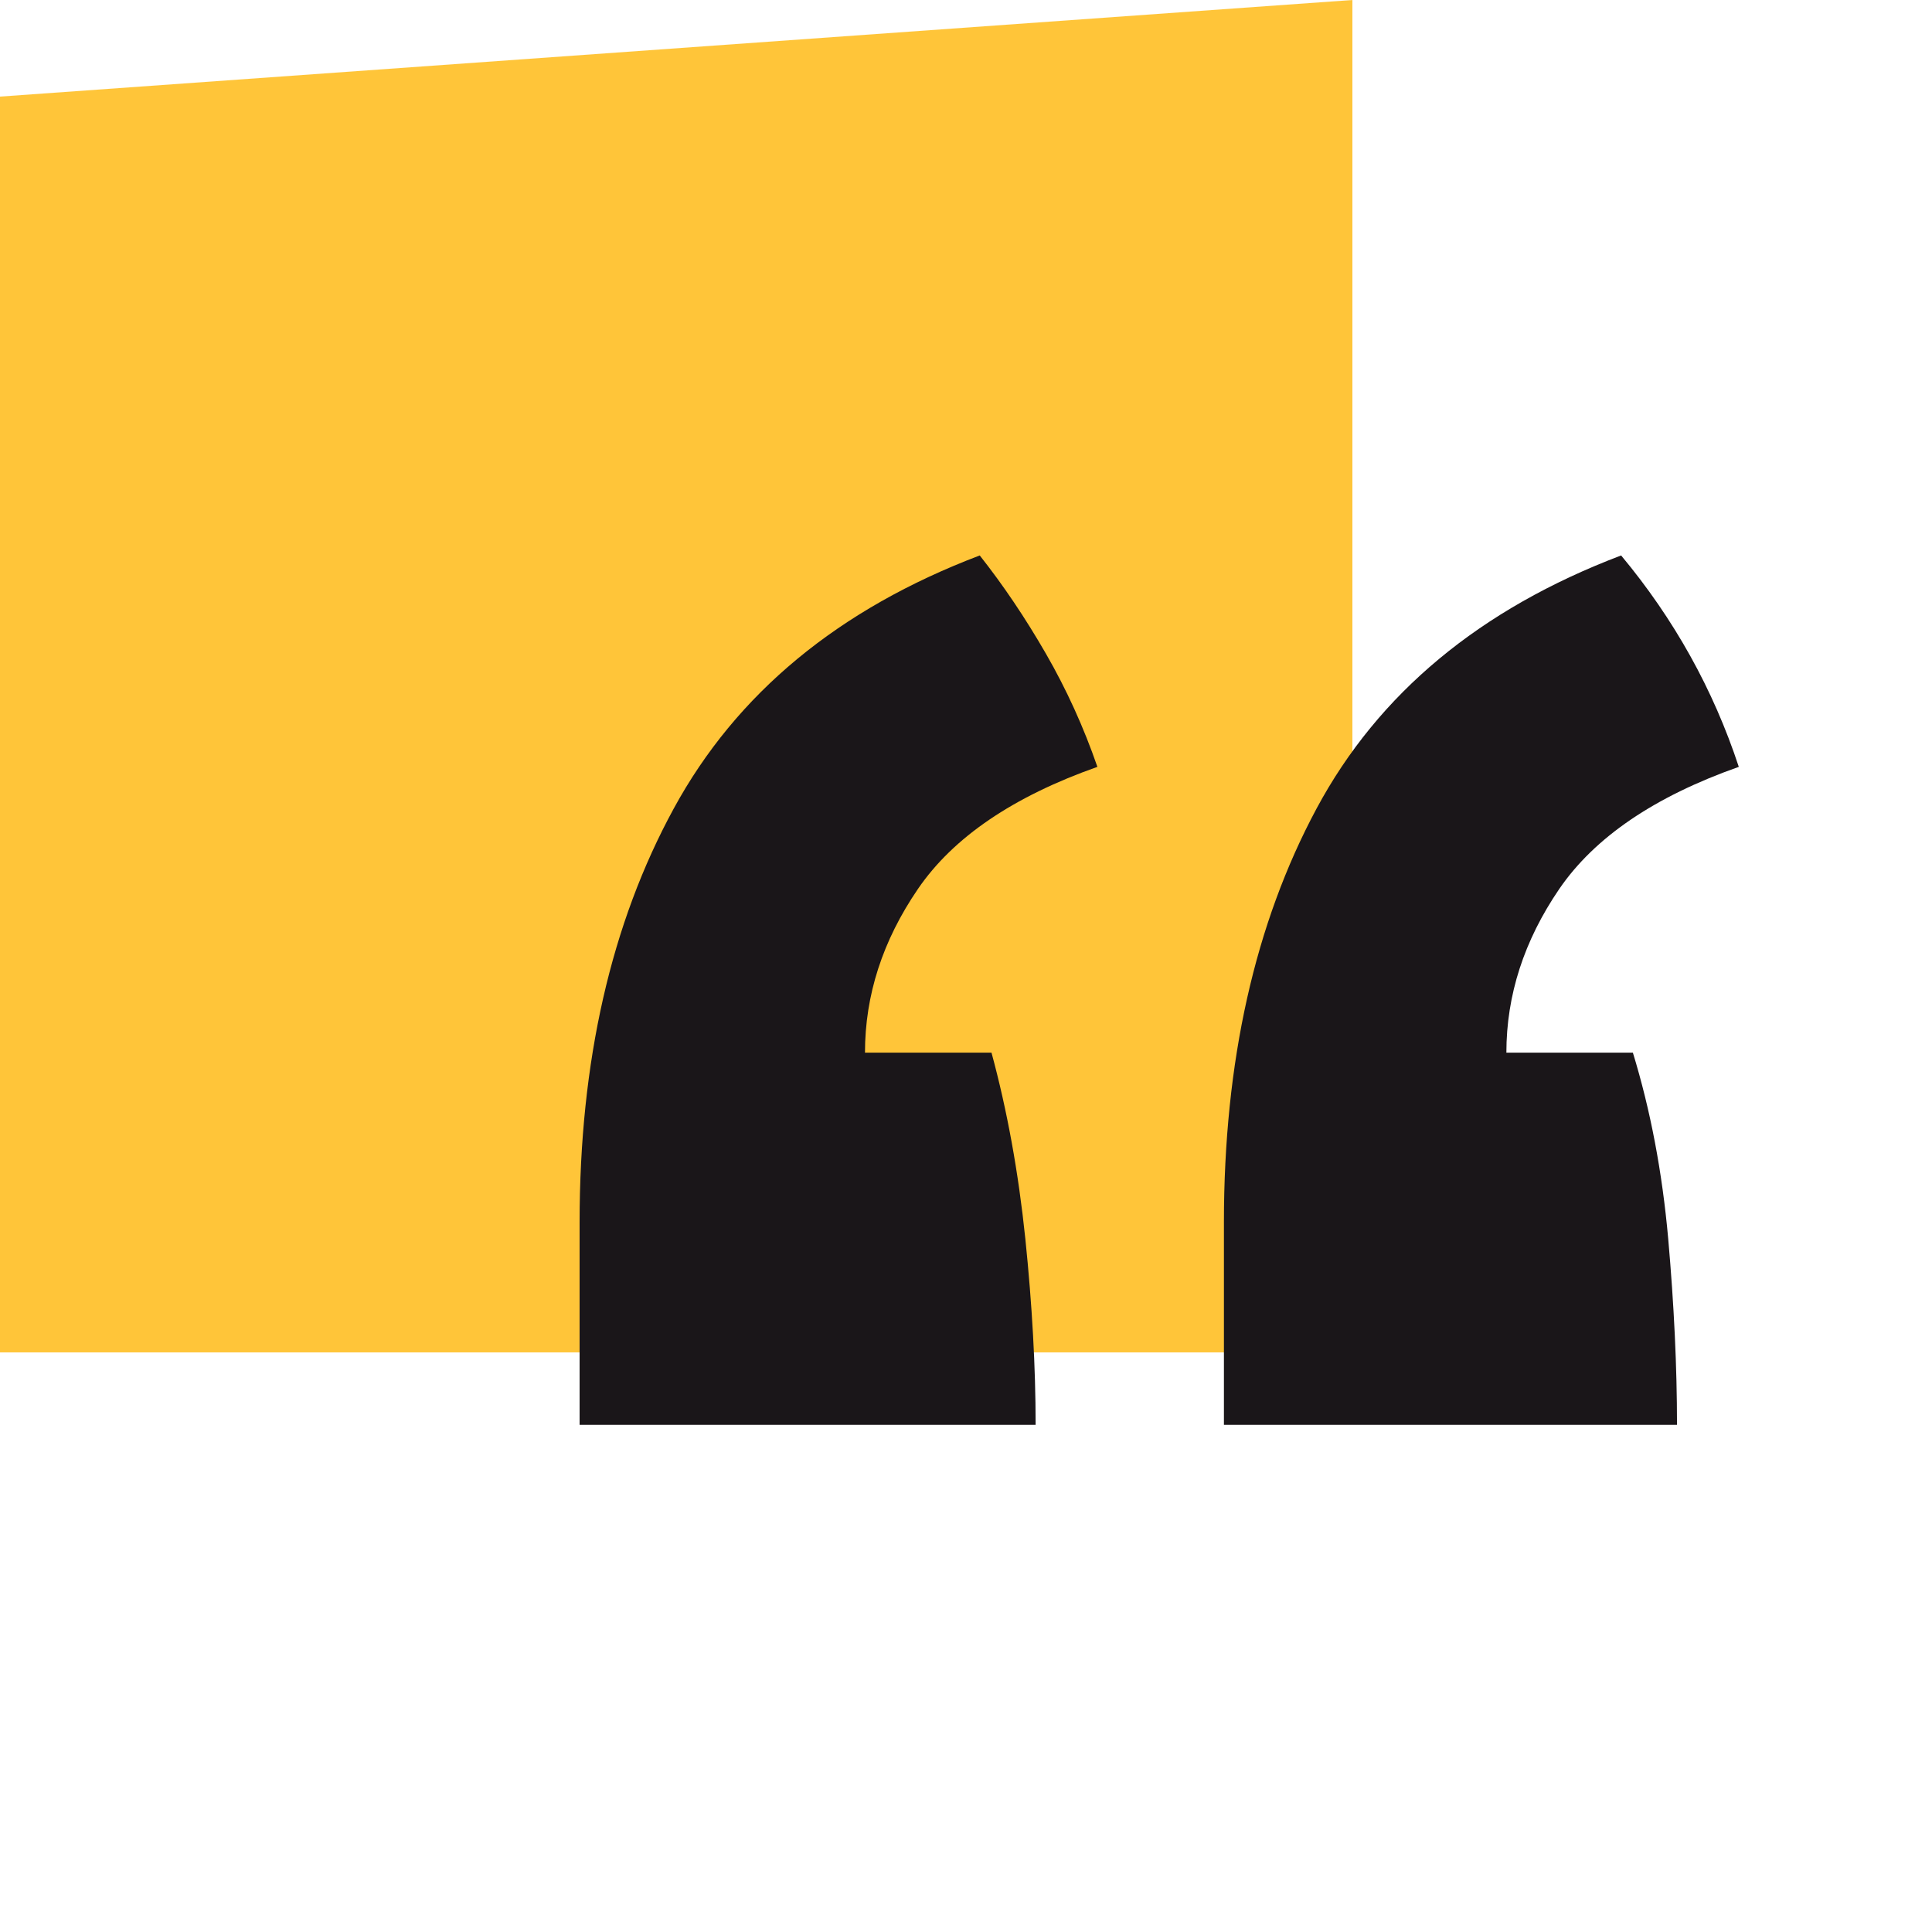 <?xml version="1.0" encoding="UTF-8"?>
<svg width="80px" height="80px" viewBox="0 0 80 80" version="1.1" xmlns="http://www.w3.org/2000/svg" xmlns:xlink="http://www.w3.org/1999/xlink">
    <!-- Generator: Sketch 55.2 (78181) - https://sketchapp.com -->
    <title>icon / quote / lg / alt</title>
    <desc>Created with Sketch.</desc>
    <g id="icon-/-quote-/-lg-/-alt" stroke="none" stroke-width="1" fill="none" fill-rule="evenodd">
        <polygon id="BG" fill="#FFC539" points="-7.95807864e-13 4 56 0 56 56 1.00974196e-28 56"></polygon>
        <path d="M72,31.754 C68.506,32.986 66.031,34.672 64.567,36.808 C63.107,38.947 62.376,41.206 62.376,43.589 L67.614,43.589 C68.345,45.974 68.831,48.541 69.077,51.295 C69.32,54.05 69.441,56.617 69.441,59 L50.68,59 L50.68,50.616 C50.68,43.959 51.959,38.248 54.517,33.479 C57.076,28.713 61.278,25.219 67.127,23 C69.32,25.631 70.944,28.548 72,31.754 M45.441,31.754 C41.95,32.986 39.471,34.672 38.011,36.808 C36.548,38.947 35.817,41.206 35.817,43.589 L41.056,43.589 C41.704,45.974 42.171,48.541 42.457,51.295 C42.74,54.05 42.883,56.617 42.883,59 L24,59 L24,50.616 C24,43.959 25.298,38.248 27.899,33.479 C30.496,28.713 34.72,25.219 40.569,23 C41.543,24.232 42.457,25.588 43.31,27.069 C44.163,28.548 44.872,30.11 45.441,31.754" id="Icon:-Copy" fill="#1A1619"></path>
    </g>
</svg>